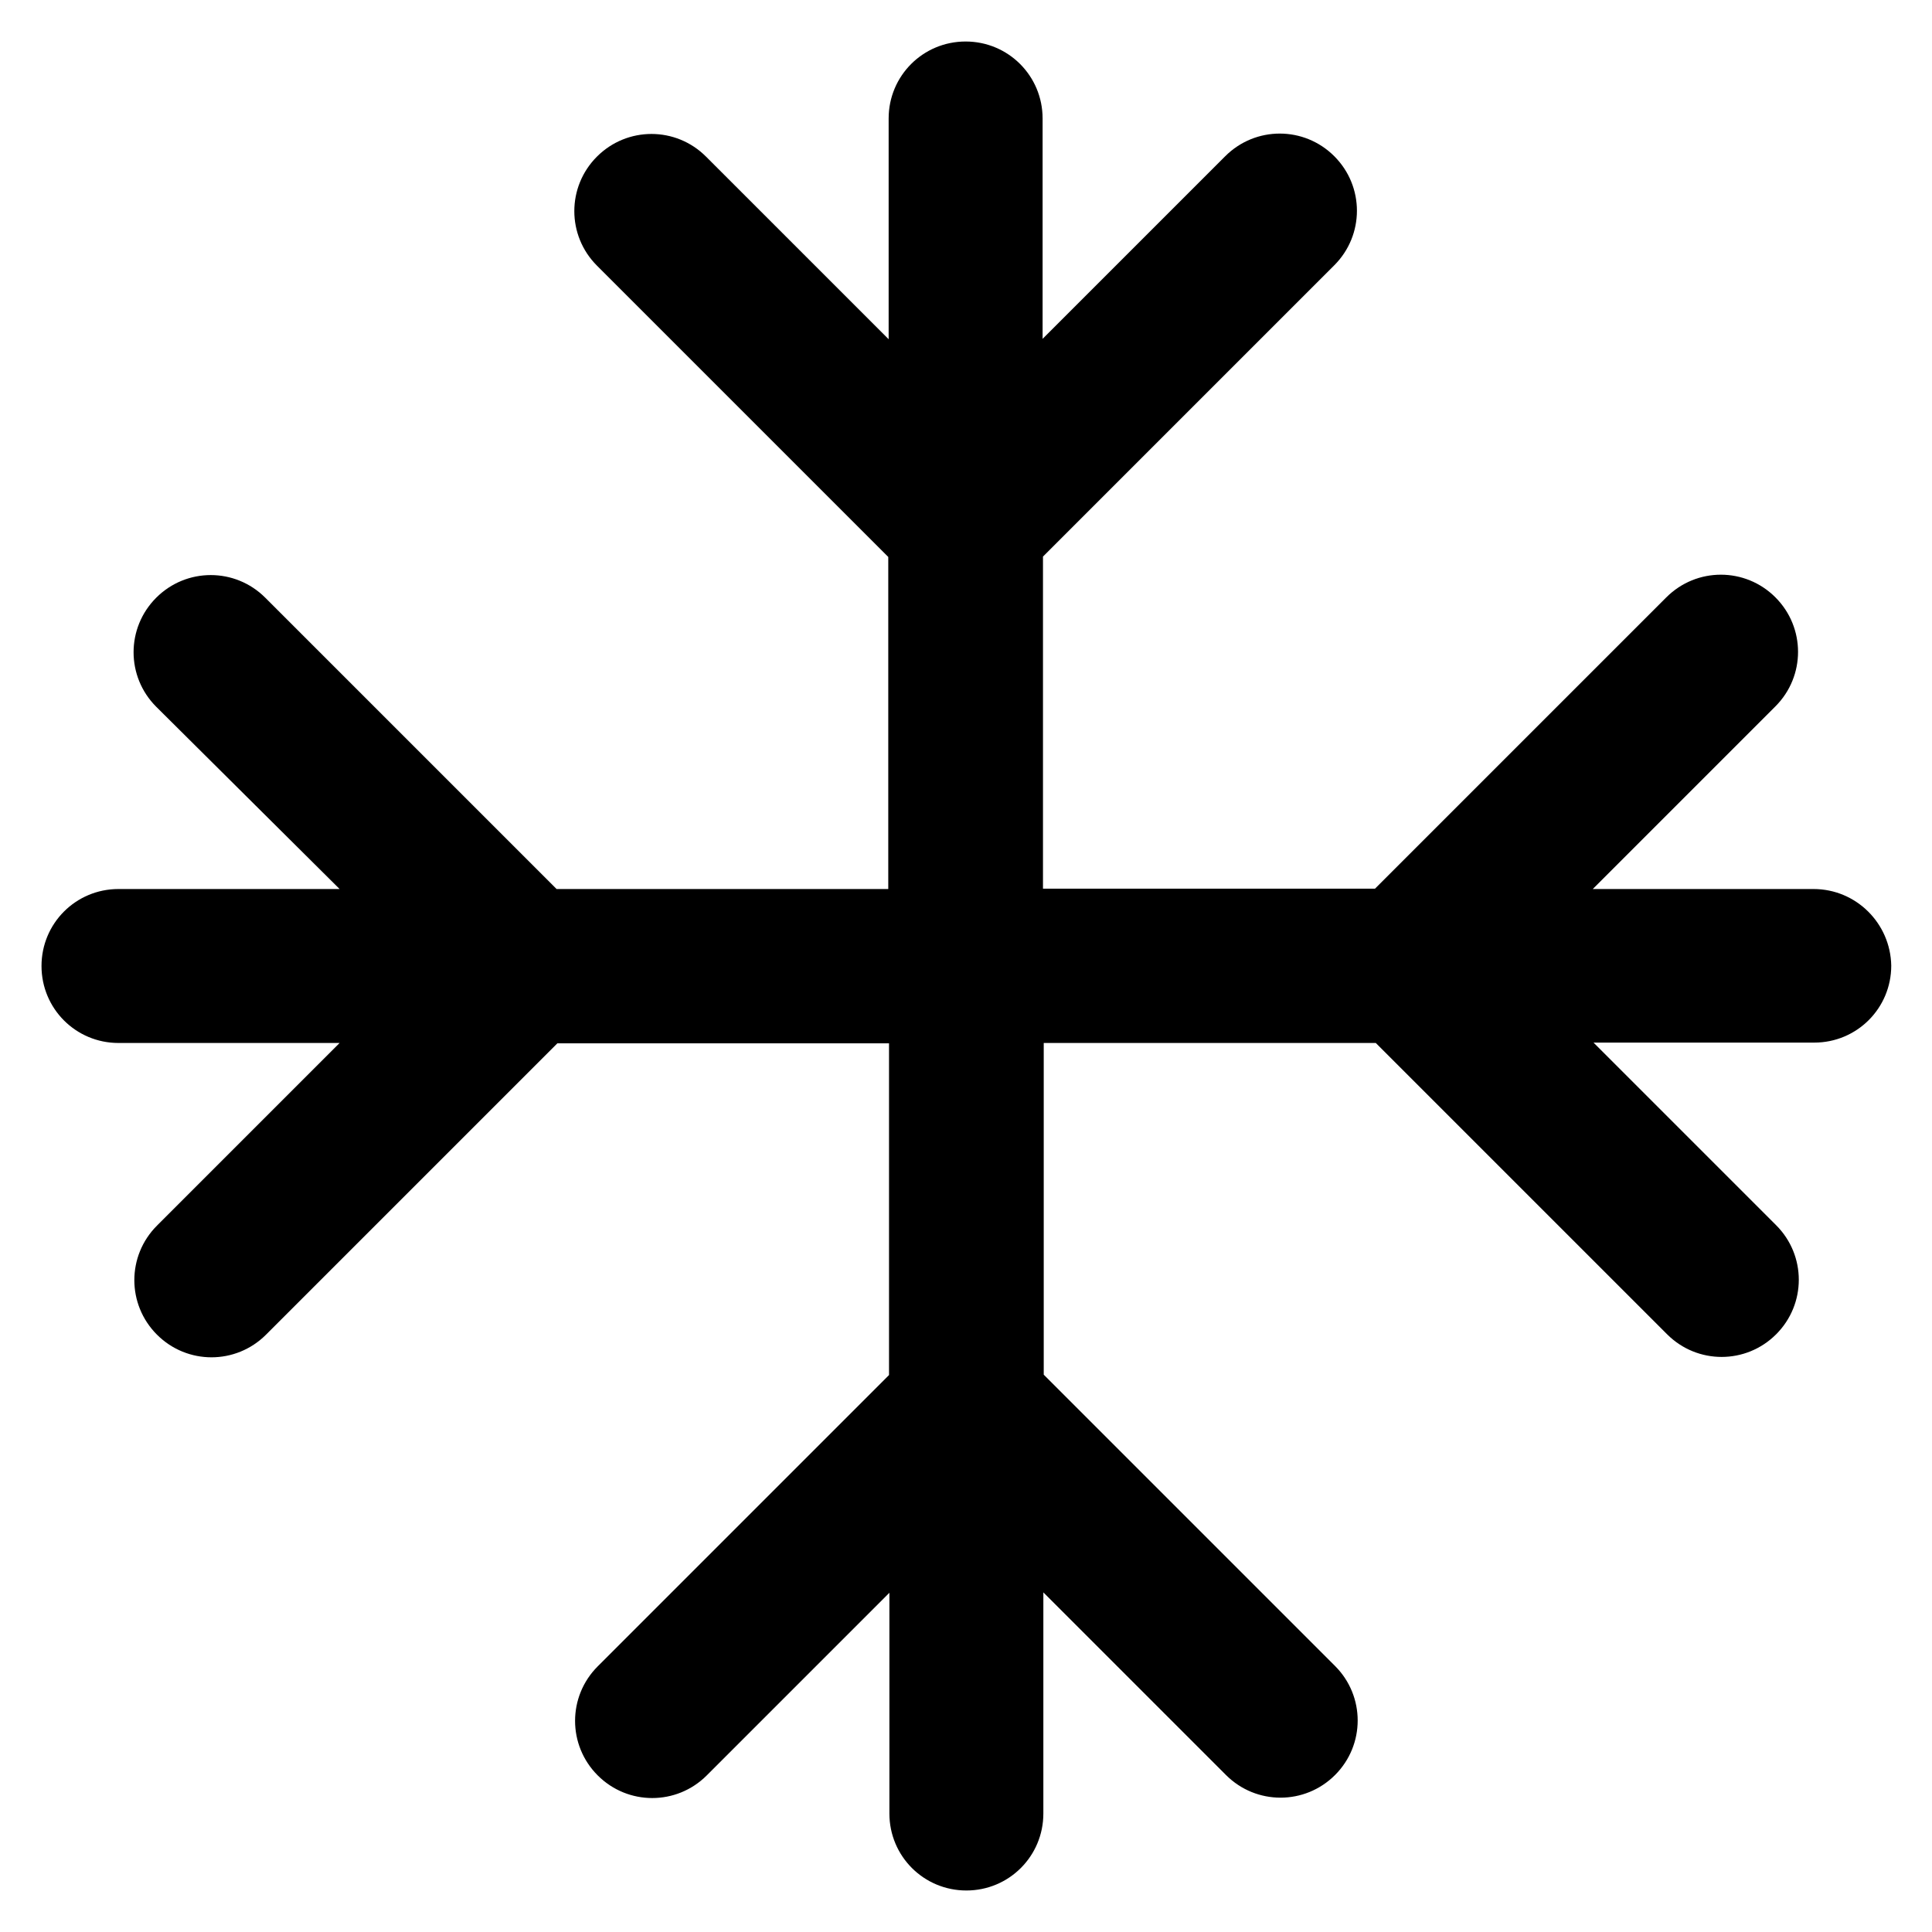 <?xml version='1.0' encoding='utf-8'?>
<!DOCTYPE svg PUBLIC '-//W3C//DTD SVG 1.1//EN' 'http://www.w3.org/Graphics/SVG/1.1/DTD/svg11.dtd'>
<svg version="1.1" xmlns="http://www.w3.org/2000/svg" viewBox="0 0 512 512" xmlns:xlink="http://www.w3.org/1999/xlink" enable-background="new 0 0 512 512">
  <g>
    <path d="m480.6,235.6h-58.5l48.4-48.4c8-8 8-20.9 0-28.9-8-8-20.9-8-28.9,0l-77.2,77.2h-88v-88l77.2-77.2c8-8 8-20.9 0-28.9-8-8-20.9-8-28.9,0l-48.4,48.4v-58.4c0-11.3-9.1-20.4-20.4-20.4-11.3,0-20.4,9.1-20.4,20.4v58.5l-48.4-48.4c-8-8-20.9-8-28.9,0-8,8-8,20.9 0,28.9l77.2,77.2v88h-87.9l-77.2-77.2c-8-8-20.9-8-28.9,0-8,8-8,20.9 0,28.9l48.6,48.3h-58.6c-11.3,0-20.4,9.1-20.4,20.4 0,11.3 9.1,20.4 20.4,20.4h58.6l-48.4,48.4c-8,8-8,20.9 0,28.9 8,8 20.9,8 28.9,0l77.2-77.2h87.9v87.9l-77.2,77.2c-8,8-8,20.9 0,28.9 8,8 20.9,8 28.9,0l48.4-48.4v58.5c0,11.3 9.1,20.4 20.4,20.4 11.3,0 20.4-9.1 20.4-20.4v-58.6l48.4,48.4c8,8 20.9,8 28.9,0 8-8 8-20.9 0-28.9l-77.2-77.2v-87.9h88l77.2,77.2c8,8 20.9,8 28.9,0 8-8 8-20.9 0-28.9l-48.4-48.4h58.5c11.3,0 20.4-9.1 20.4-20.4-0.2-11.2-9.3-20.3-20.6-20.3z"/>
  </g>
</svg>
